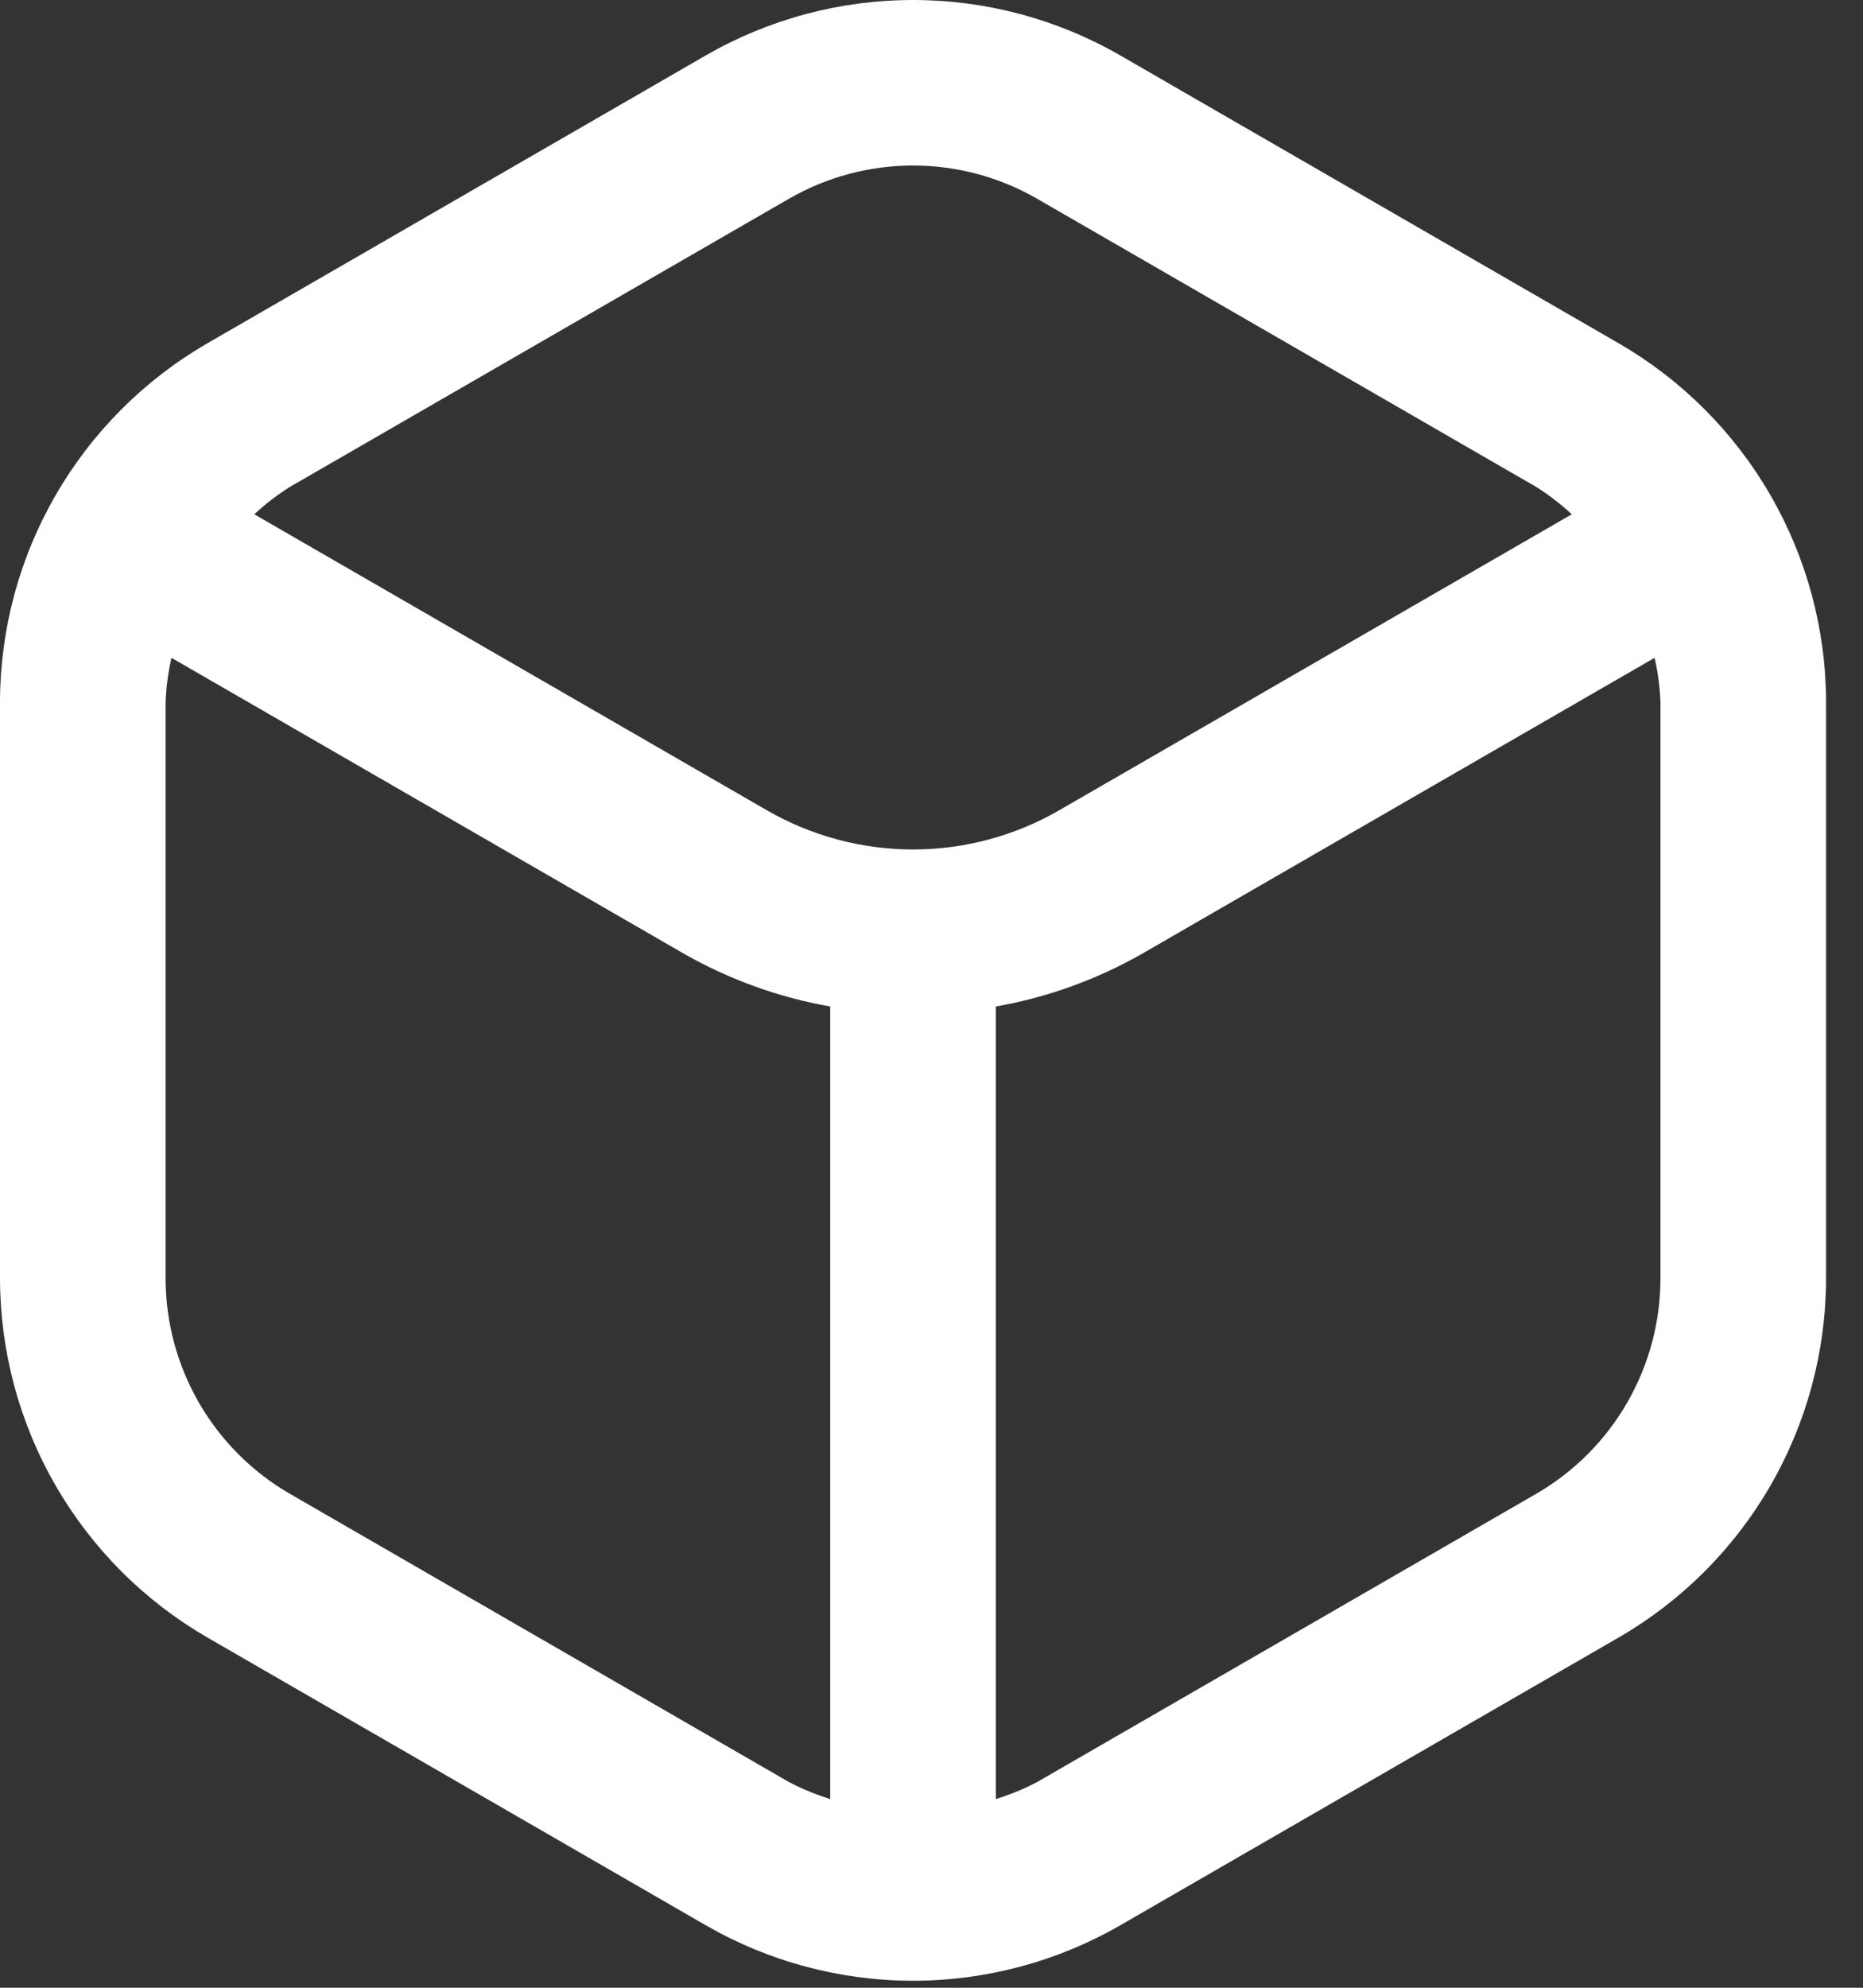 <svg preserveAspectRatio="none" width="100%" height="100%" overflow="visible" style="display: block;" viewBox="0 0 45 48" fill="none" xmlns="http://www.w3.org/2000/svg">
<rect x="0" y="0" width="45" height="48" fill="#333333" stroke="none"/>
<path id="Vector" d="M39.108 8.295L27.054 1.335C25.533 0.46 23.809 0 22.054 0C20.299 0 18.575 0.46 17.054 1.335L5 8.295C3.482 9.175 2.221 10.438 1.344 11.957C0.466 13.477 0.003 15.2 0 16.955V30.875C0.003 32.63 0.466 34.354 1.344 35.874C2.221 37.394 3.482 38.657 5 39.537L17.054 46.495C18.575 47.37 20.299 47.831 22.054 47.831C23.809 47.831 25.533 47.37 27.054 46.495L39.108 39.537C40.626 38.657 41.887 37.394 42.764 35.874C43.642 34.354 44.105 32.63 44.108 30.875V16.955C44.105 15.2 43.642 13.477 42.764 11.957C41.887 10.438 40.626 9.175 39.108 8.295V8.295ZM19.054 4.801C19.966 4.275 21.001 3.997 22.054 3.997C23.107 3.997 24.142 4.275 25.054 4.801L37.108 11.759C37.414 11.952 37.701 12.173 37.966 12.419L25.58 19.569C24.508 20.187 23.292 20.513 22.054 20.513C20.816 20.513 19.6 20.187 18.528 19.569L6.142 12.419C6.407 12.173 6.694 11.952 7 11.759L19.054 4.801ZM7 36.071C6.088 35.543 5.332 34.785 4.805 33.872C4.279 32.959 4.001 31.925 4 30.871V16.955C4.014 16.595 4.061 16.237 4.142 15.885L16.528 23.035C17.622 23.657 18.815 24.087 20.054 24.305V43.443C19.709 43.337 19.374 43.199 19.054 43.031L7 36.071ZM40.108 30.871C40.107 31.925 39.83 32.959 39.303 33.872C38.776 34.785 38.02 35.543 37.108 36.071L25.054 43.031C24.734 43.199 24.399 43.337 24.054 43.443V24.305C25.293 24.087 26.486 23.657 27.58 23.035L39.966 15.885C40.047 16.237 40.094 16.595 40.108 16.955V30.871Z" fill="white"/>
</svg>
